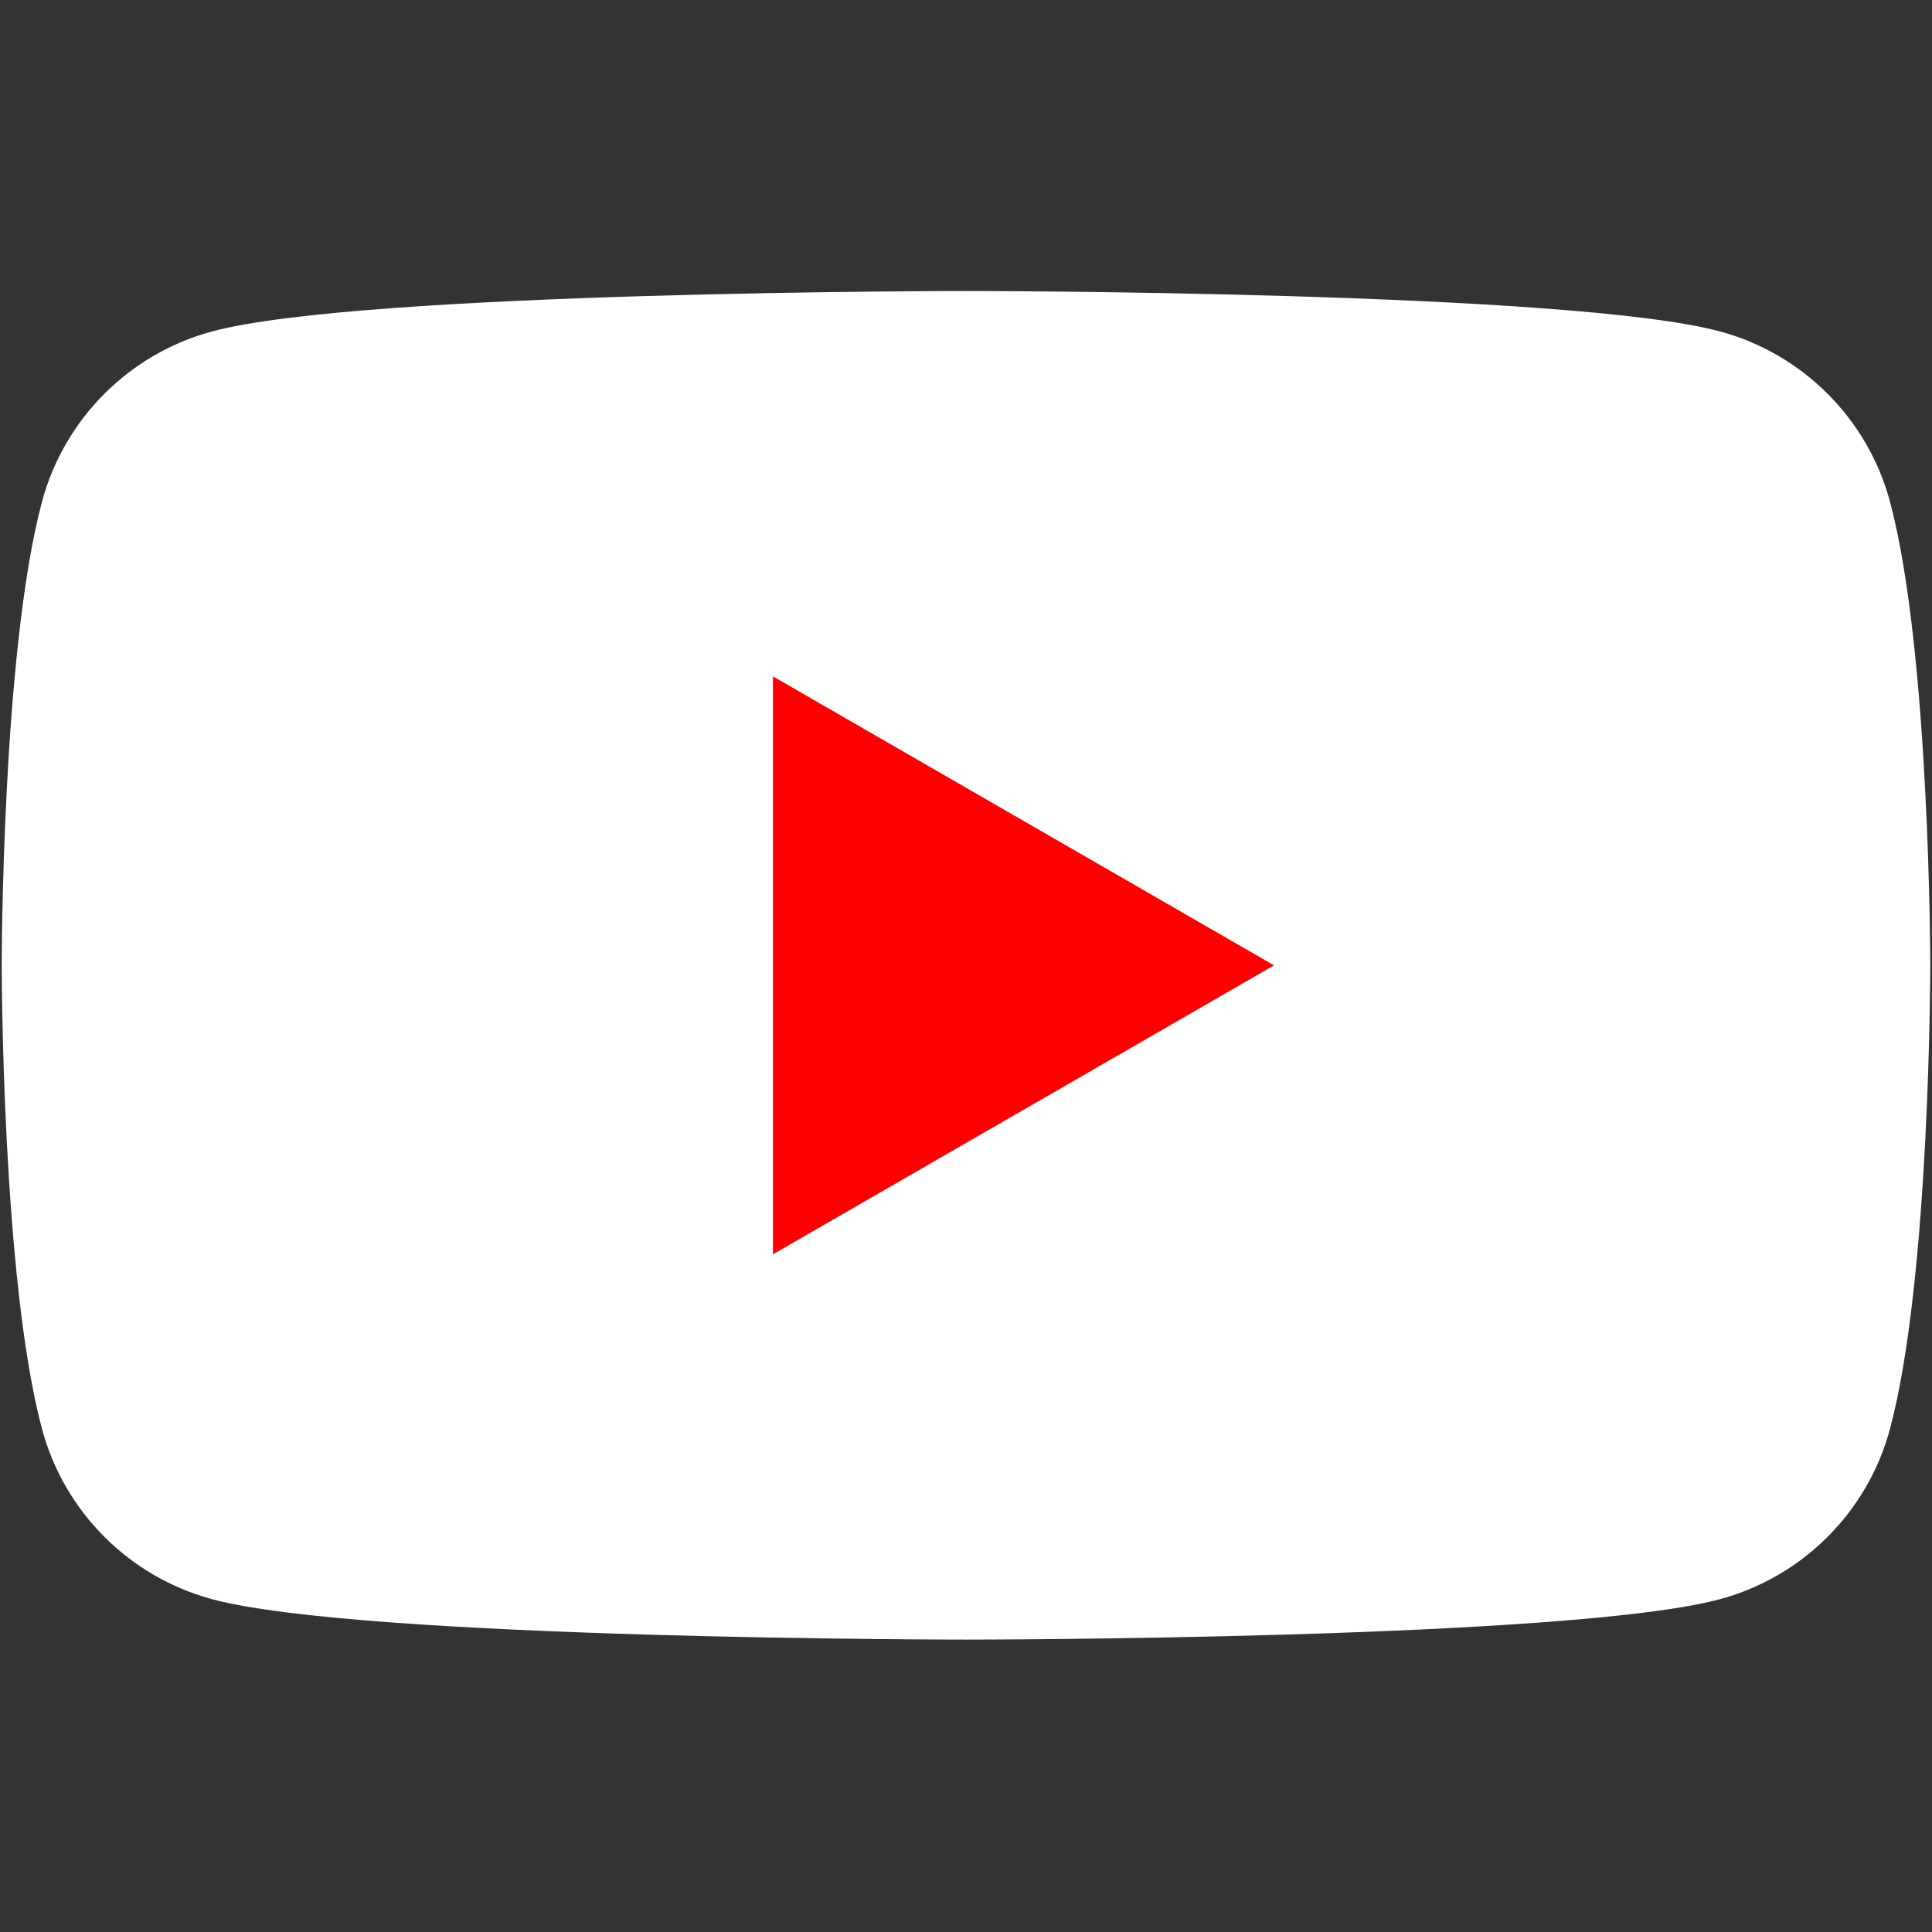 <svg xmlns="http://www.w3.org/2000/svg" xmlns:xlink="http://www.w3.org/1999/xlink" width="500" zoomAndPan="magnify" viewBox="0 0 375 375" height="500" preserveAspectRatio="xMidYMid meet" version="1.0"><rect x="0" y="0" width="375" height="375" fill="#333333" stroke="none"/><defs><clipPath id="ad20dc204b"><path d="M 0 56.484 L 375 56.484 L 375 318.234 L 0 318.234 Z M 0 56.484 " clip-rule="nonzero"/></clipPath></defs><g clip-path="url(#ad20dc204b)"><path fill="#ffffff" d="M 366.84 97.363 C 362.523 81.262 349.859 68.613 333.742 64.305 C 304.562 56.484 187.5 56.484 187.5 56.484 C 187.5 56.484 70.438 56.484 41.258 64.305 C 25.141 68.613 12.477 81.262 8.16 97.363 C 0.336 126.512 0.336 187.367 0.336 187.367 C 0.336 187.367 0.336 248.219 8.16 277.371 C 12.477 293.469 25.141 306.117 41.258 310.426 C 70.438 318.246 187.5 318.246 187.5 318.246 C 187.5 318.246 304.562 318.246 333.742 310.426 C 349.859 306.117 362.523 293.469 366.84 277.371 C 374.664 248.219 374.664 187.367 374.664 187.367 C 374.664 187.367 374.633 126.512 366.84 97.363 Z M 366.84 97.363 " fill-opacity="1" fill-rule="nonzero"/></g><path fill="#ff0000" d="M 150.031 243.453 L 247.281 187.371 L 150.031 131.285 Z M 150.031 243.453 " fill-opacity="1" fill-rule="nonzero"/></svg>